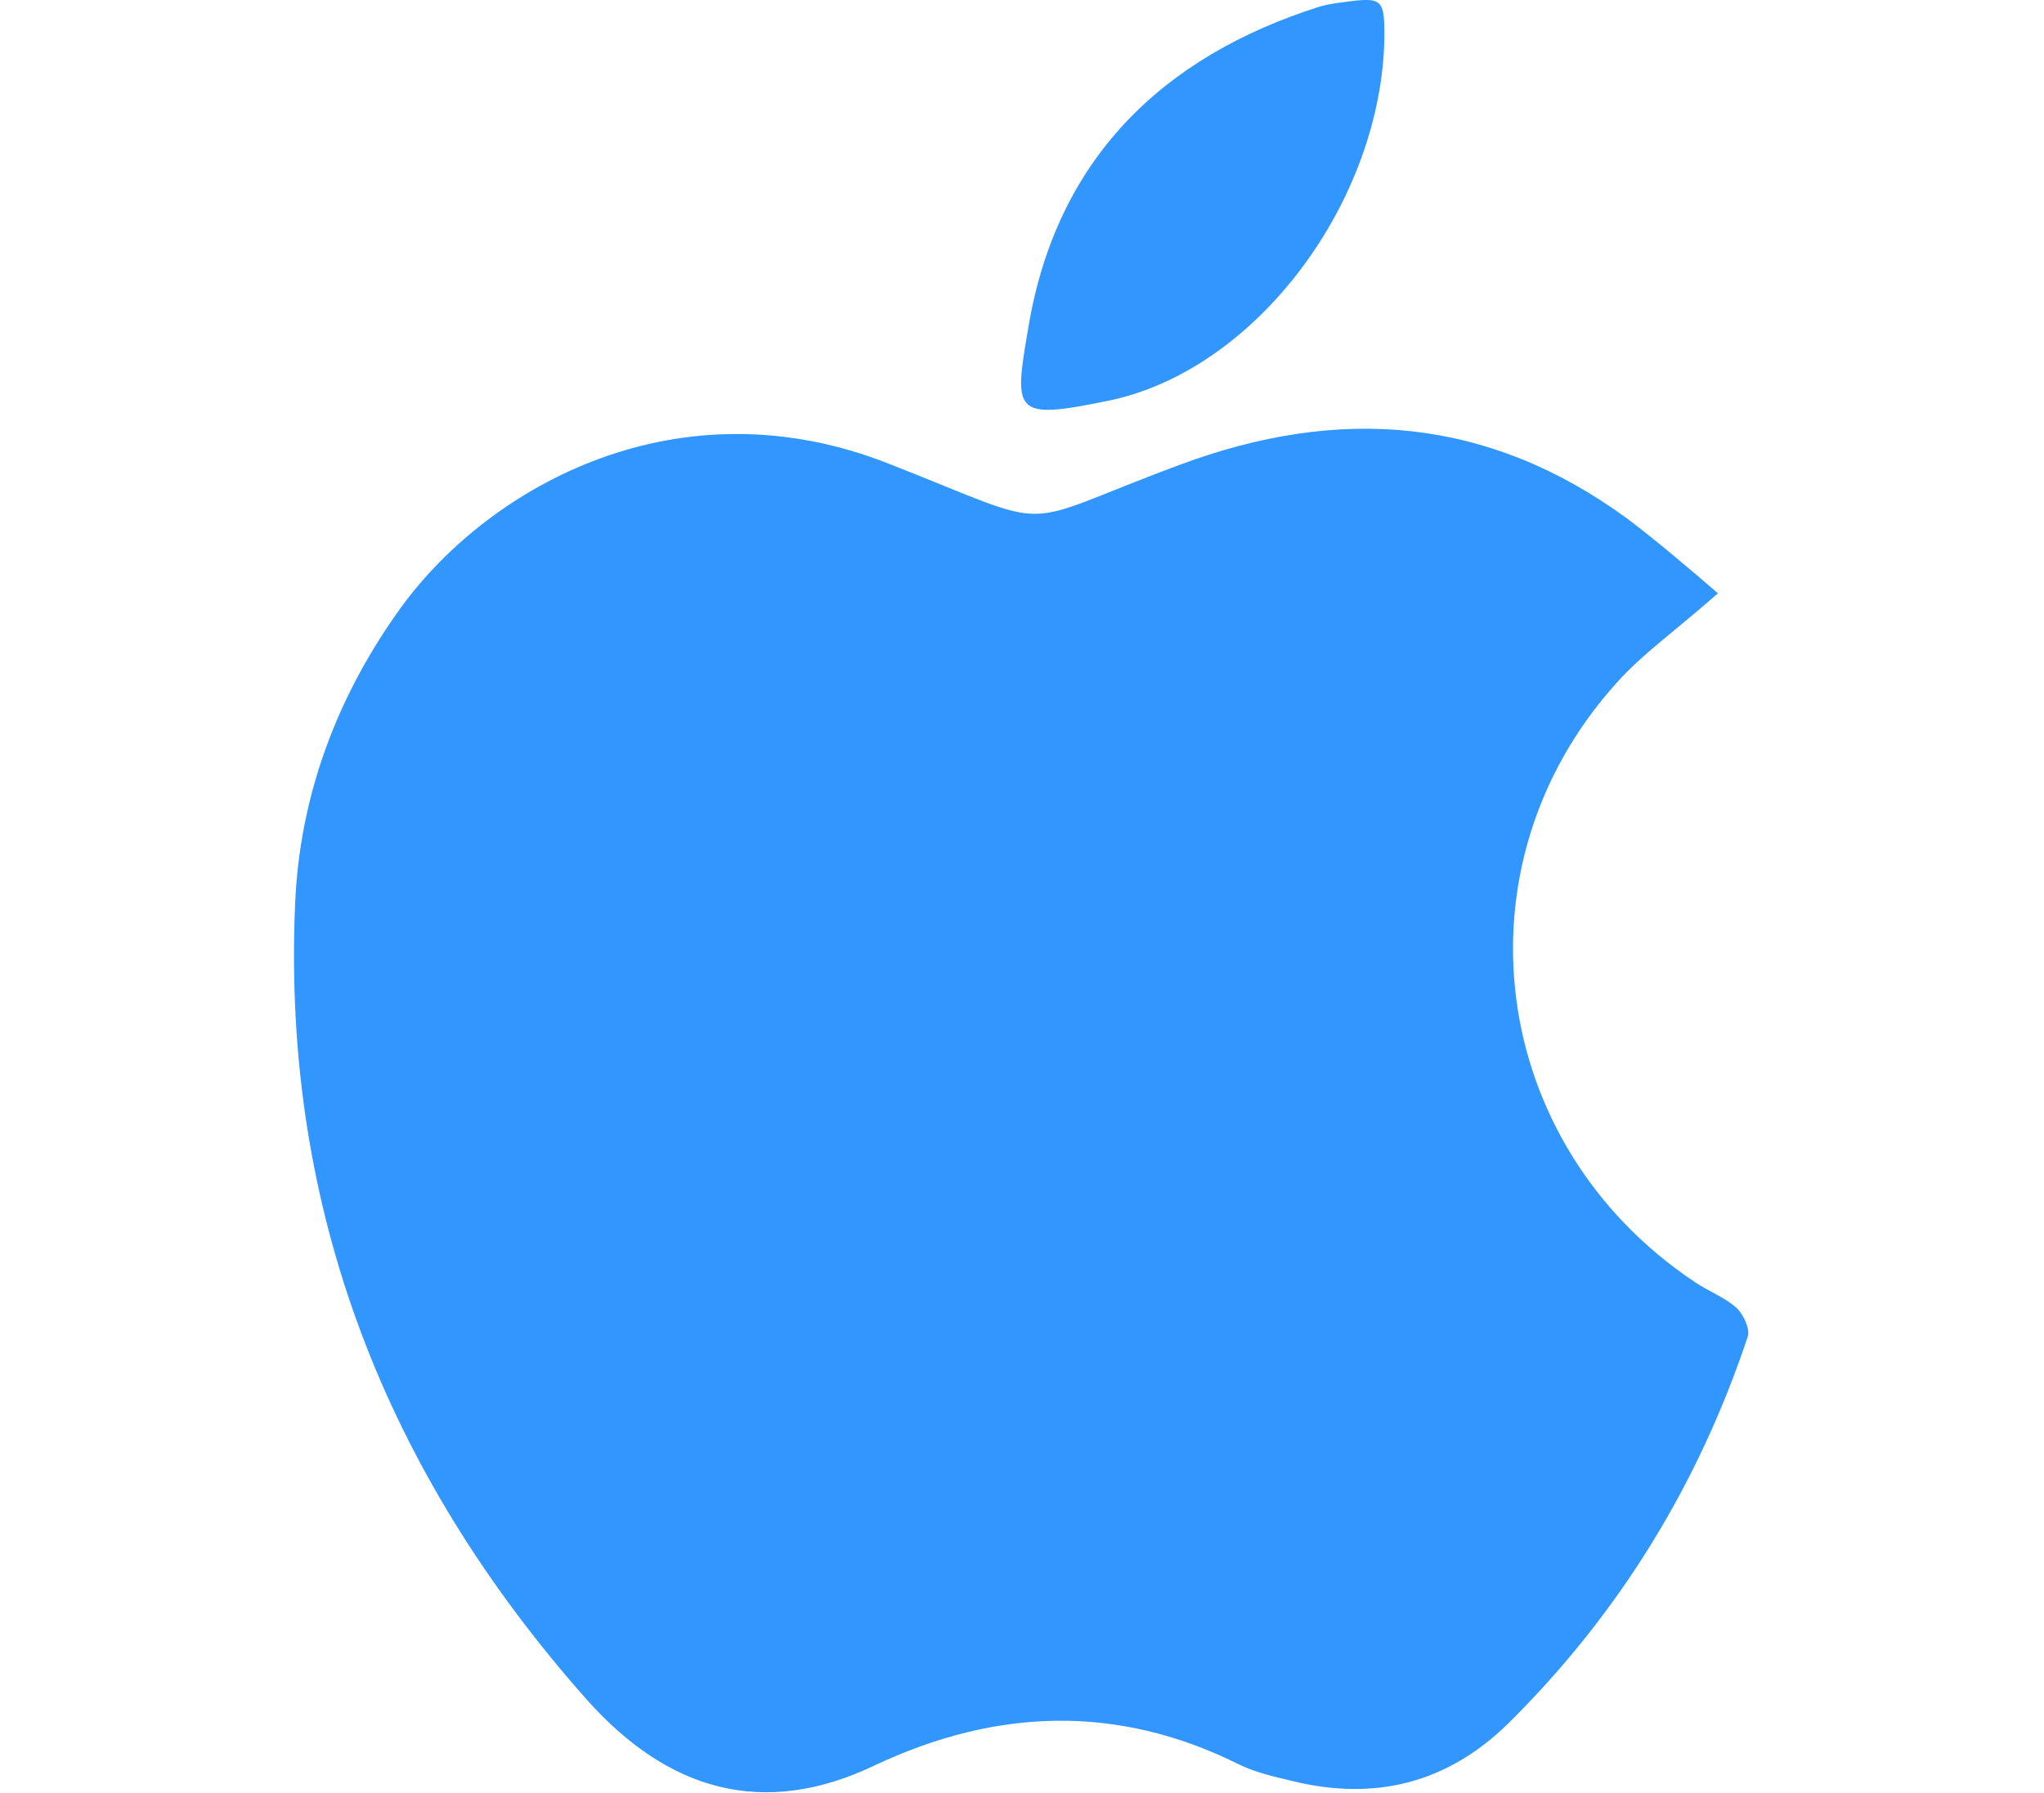 <?xml version="1.0" encoding="utf-8"?>
<!-- Generator: Adobe Illustrator 25.4.1, SVG Export Plug-In . SVG Version: 6.00 Build 0)  -->
<svg version="1.1" id="Layer_1" xmlns="http://www.w3.org/2000/svg" xmlns:xlink="http://www.w3.org/1999/xlink" x="0px" y="0px"
	 viewBox="0 0 191.2 167.7" style="enable-background:new 0 0 191.2 167.7;" xml:space="preserve">
<style type="text/css">
	.st0{fill:#3296FF;}
</style>
<g>
	<path class="st0" d="M160.7,55.5c-4.1,3.6-7.1,5.7-9.5,8.4c-15.4,17.1-12,43.1,7.3,56c1.3,0.9,2.8,1.4,4,2.5c0.6,0.6,1.2,1.9,1,2.6
		c-4.6,13.8-12,25.9-22.4,36.2c-5.7,5.6-12.5,7.3-20.2,5.4c-1.7-0.4-3.5-0.8-5.1-1.6c-11.3-5.6-22.6-5.2-33.9,0.1
		c-10.6,5.1-19.5,2.3-27-6.1c-18.8-21.2-28.5-45.8-27.3-74.3c0.4-10.2,3.9-19.6,10-28c8.3-11.3,25.9-21.1,45.6-13.3
		c16.3,6.4,11.2,6,27.1,0.1c15-5.6,28.9-4.5,41.9,5C155.1,50.7,157.8,53,160.7,55.5z"/>
	<path class="st0" d="M129.5,3.4c-0.2,15.4-12,31.3-25.9,34.1c-8.8,1.8-8.8,1.2-7.4-6.9c2.6-15.6,12.4-25.3,27.3-30
		c0.7-0.2,1.4-0.3,2.2-0.4C129.3-0.3,129.5-0.1,129.5,3.4z"/>
</g>
</svg>
